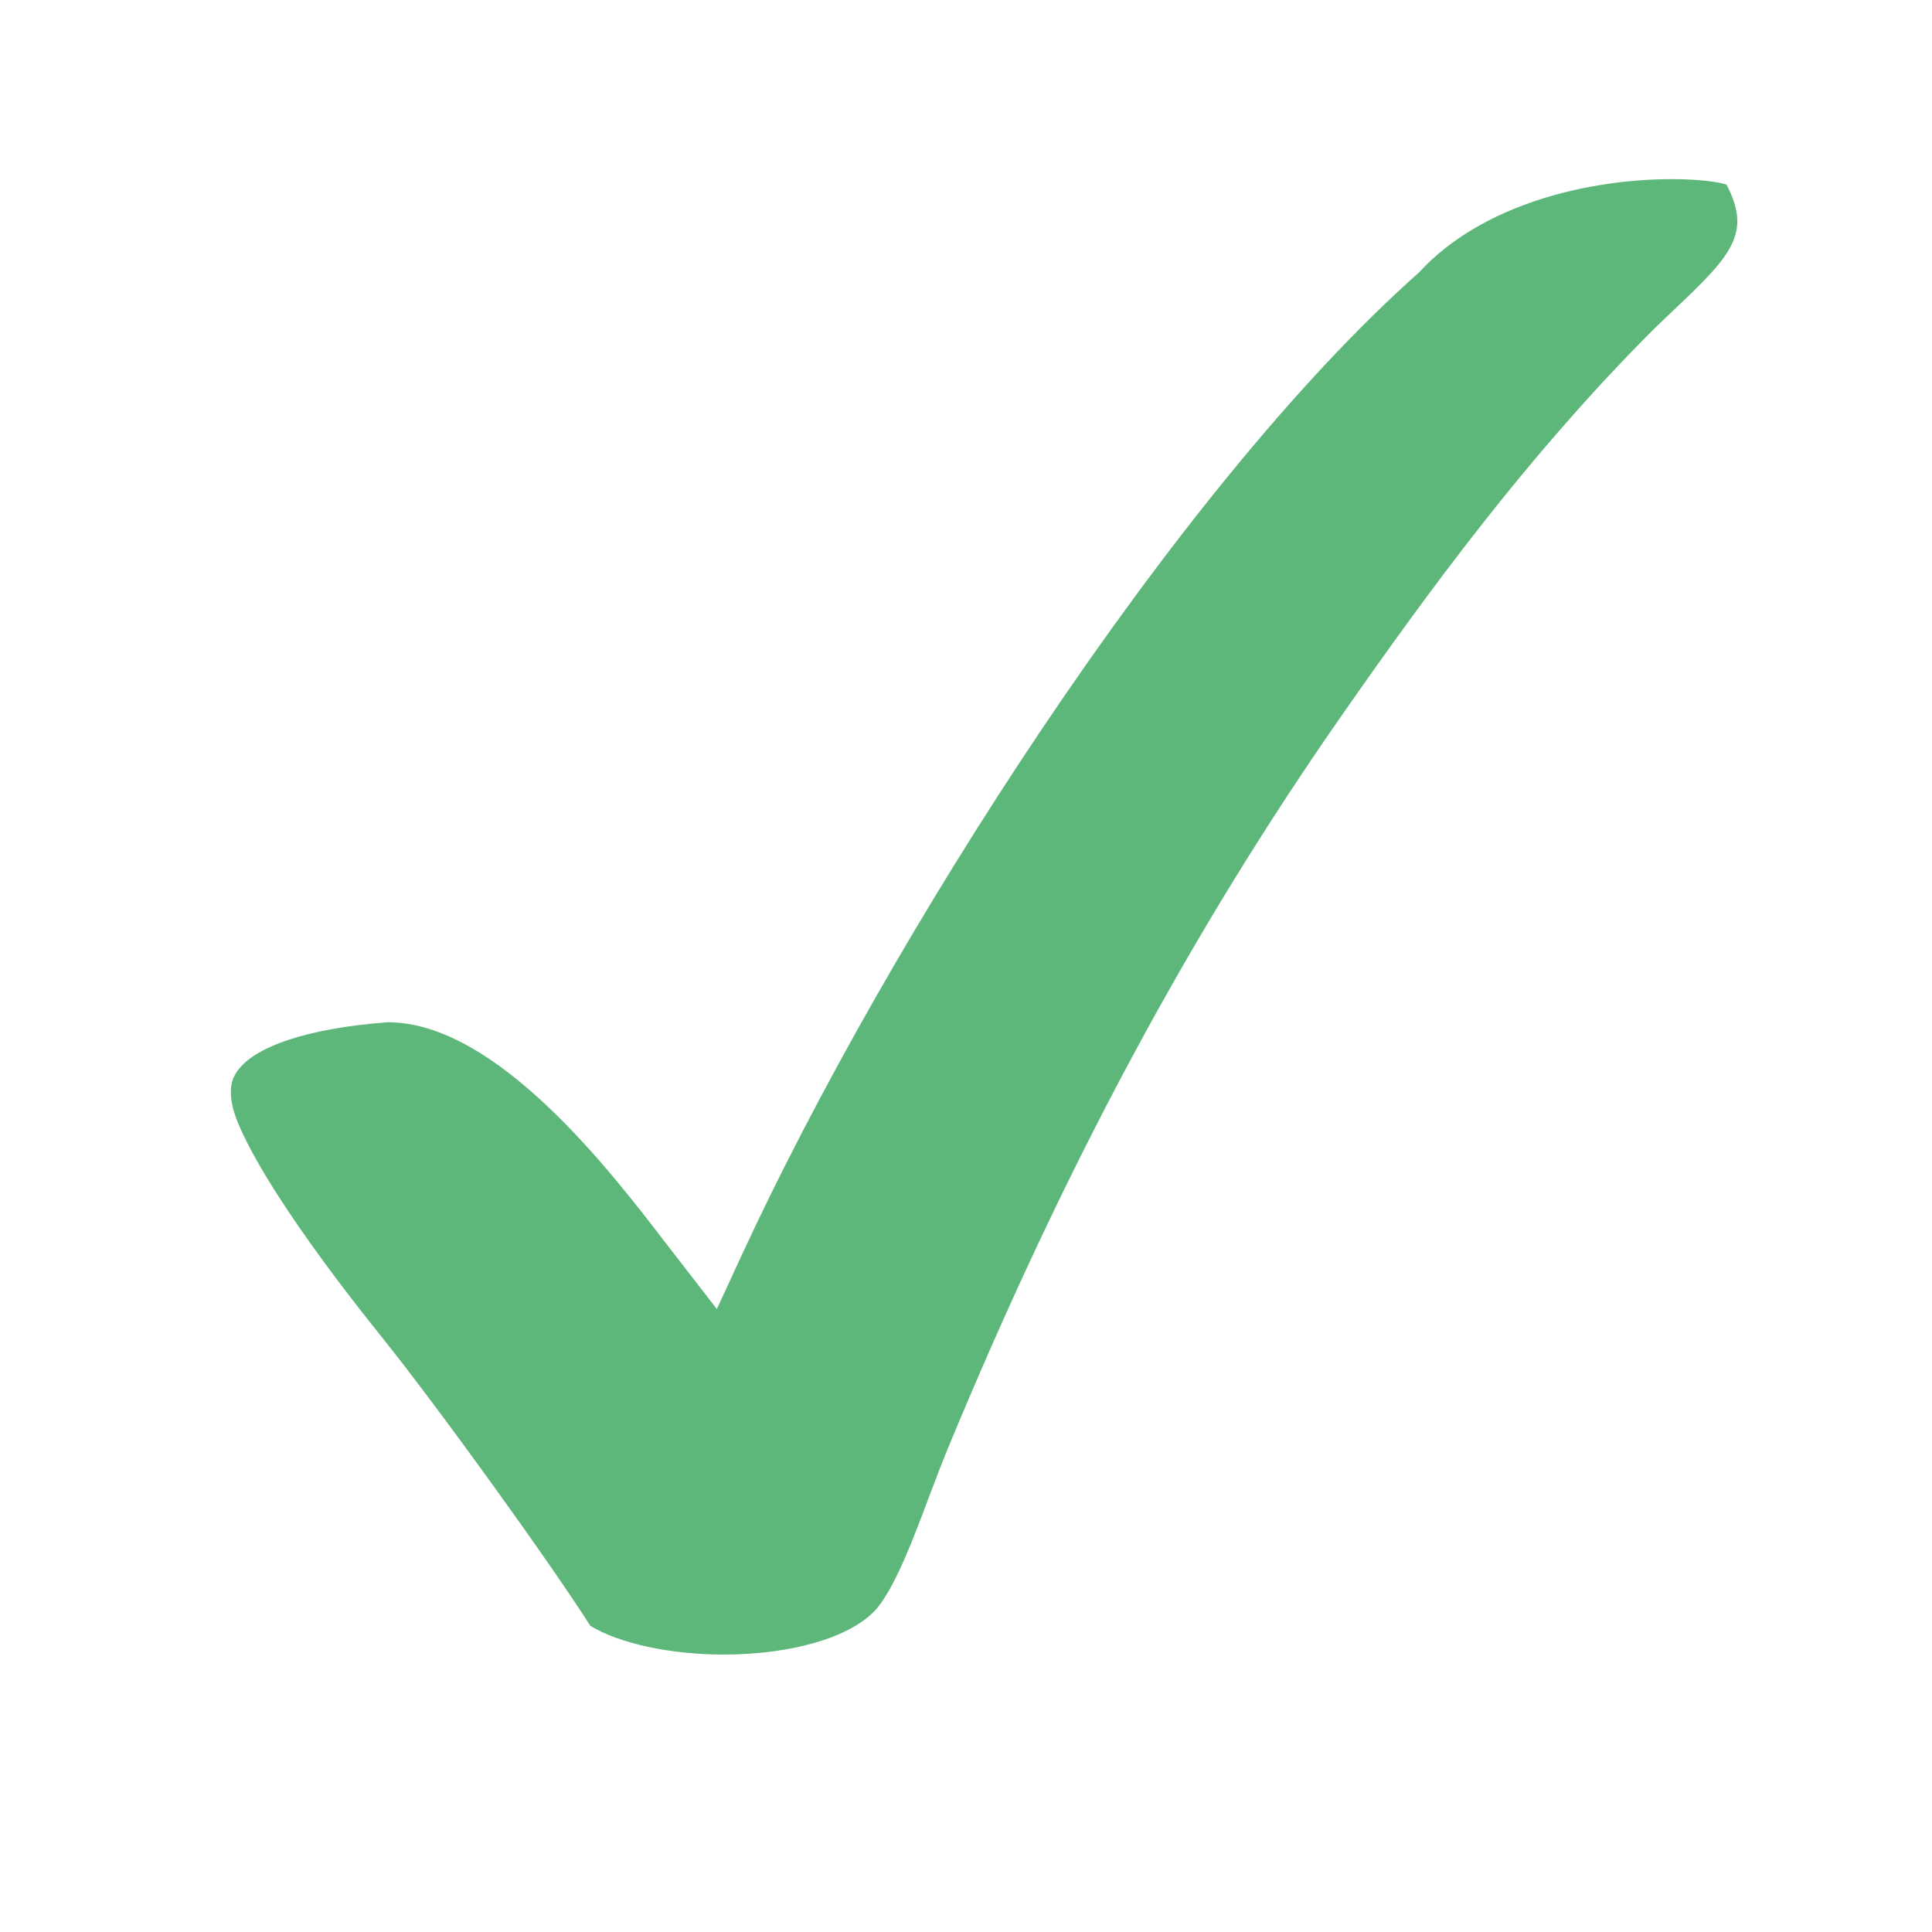 <?xml version="1.0" encoding="utf-8"?>
<!-- Generator: Adobe Illustrator 22.1.0, SVG Export Plug-In . SVG Version: 6.00 Build 0)  -->
<svg version="1.0" id="Layer_1" xmlns="http://www.w3.org/2000/svg" xmlns:xlink="http://www.w3.org/1999/xlink" x="0px" y="0px"
	 width="25px" height="25px" viewBox="0 0 25 25" enable-background="new 0 0 25 25" xml:space="preserve">
<g>
	<path fill-rule="evenodd" clip-rule="evenodd" fill="#5EB77A" d="M9.361,21.41c-0.687,0-1.349-0.144-1.722-0.372
		c-0.541-0.849-1.983-2.845-2.7-3.738c-0.94-1.17-1.601-2.152-1.857-2.763c-0.172-0.414-0.065-0.591-0.03-0.649
		c0.209-0.341,0.925-0.583,1.966-0.66h0.003c1.404,0,2.885,1.932,3.595,2.859l0.66,0.852l0.323-0.7
		c1.875-4.057,5.585-9.892,8.763-12.714c0.826-0.9,2.226-1.207,3.272-1.207c0.381,0,0.611,0.041,0.707,0.07
		c0.326,0.627,0.071,0.91-0.662,1.604c-0.136,0.129-0.276,0.262-0.415,0.404c-1.539,1.564-2.774,3.246-3.88,4.83
		c-1.975,2.827-3.607,5.861-5.13,9.544c-0.078,0.192-0.156,0.397-0.235,0.606c-0.192,0.513-0.411,1.094-0.642,1.399
		C11.086,21.162,10.294,21.41,9.361,21.41"/>
</g>
</svg>
